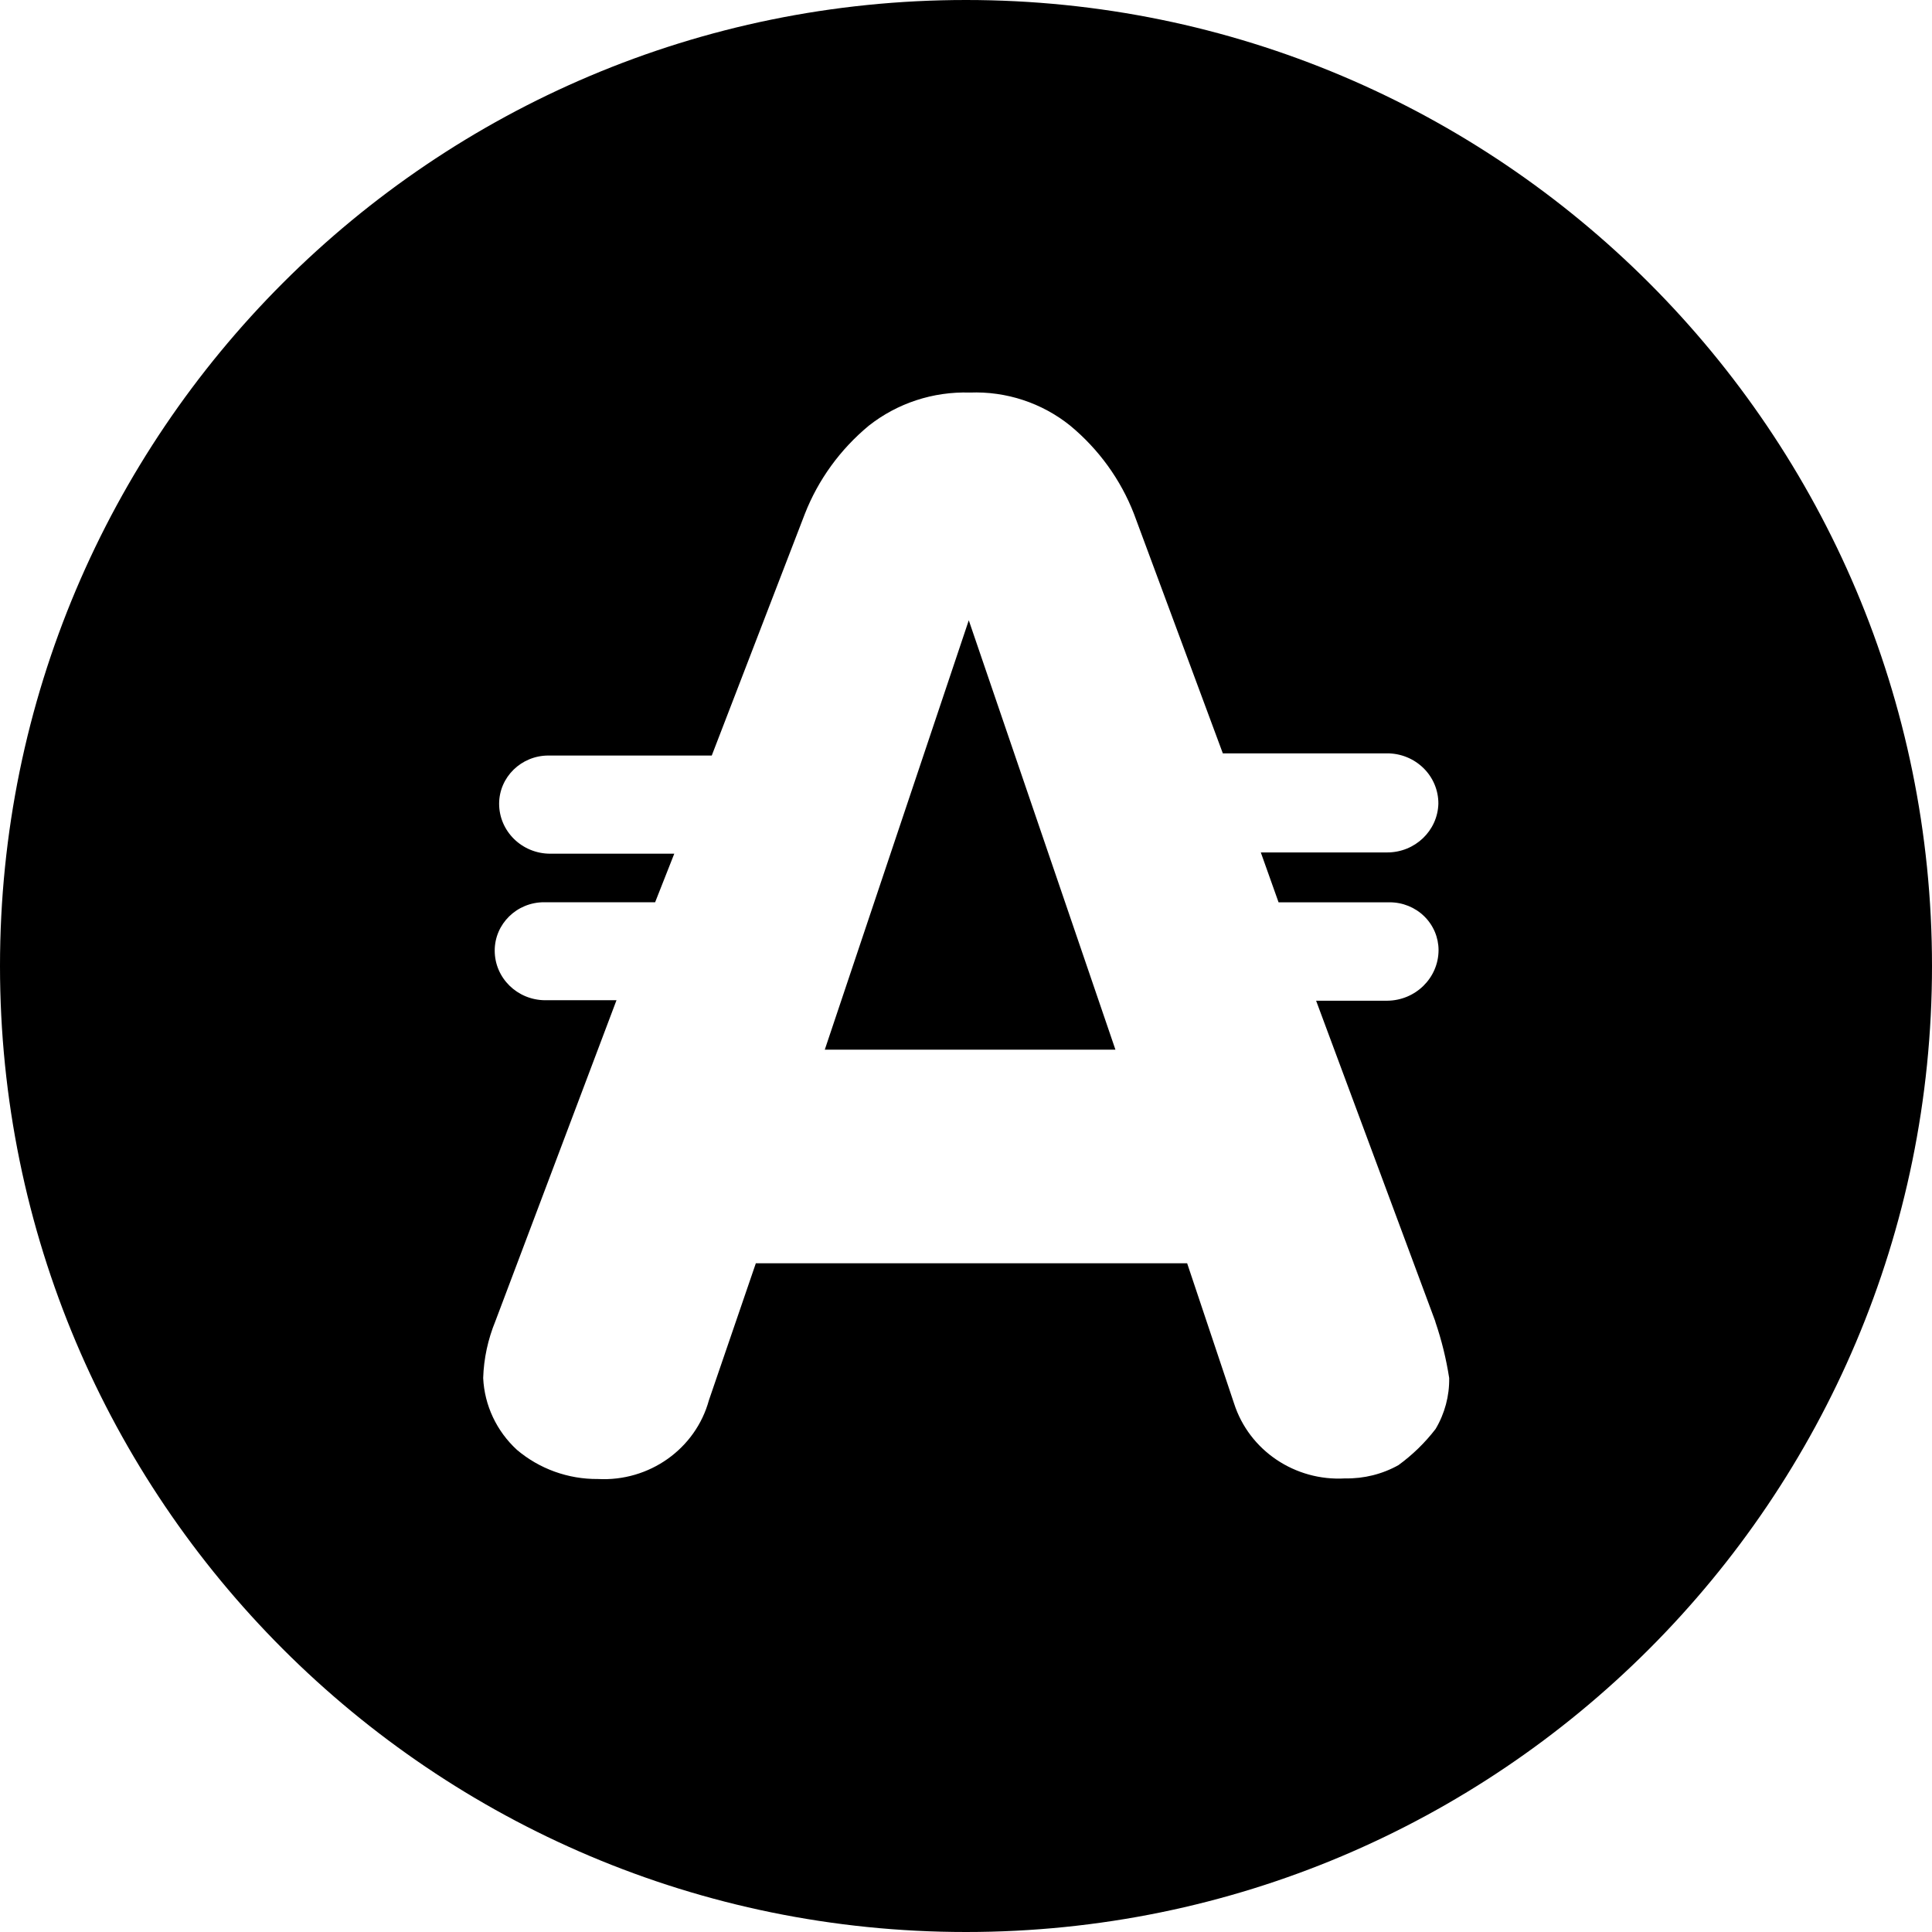 <svg height="32" viewBox="0 0 32 32" width="32" xmlns="http://www.w3.org/2000/svg"><path d="m16 32c-8.837 0-16-7.163-16-16s7.163-16 16-16 16 7.163 16 16-7.163 16-16 16zm7.772-10.117-1.973-5.308h1.178c.469-.004.848-.377.85-.837 0-.21-.085-.412-.237-.561s-.358-.232-.573-.232h-1.84l-.294-.826h2.094c.459 0.0.835-.358.847-.808.001-.221-.088-.434-.248-.59s-.376-.244-.602-.243h-2.72l-1.472-3.967c-.22-.567-.583-1.069-1.056-1.461-.467-.376-1.059-.572-1.664-.548-.606-.019-1.199.176-1.671.548-.473.392-.838.894-1.06 1.461l-1.542 4.003h-2.705c-.45-0-.815.356-.817.797 0 .458.379.829.847.829h2.054l-.317.804h-1.84c-.451 0-.817.358-.817.801-0.0.453.373.82.836.822h1.181l-2.006 5.316c-.123.3-.192.618-.202.941.021.453.222.88.559 1.19.372.315.848.487 1.34.483.851.046 1.619-.499 1.84-1.305l.777-2.268h7.144l.777 2.322c.25.778 1.009 1.29 1.84 1.241.309.006.615-.07.883-.22.233-.17.44-.371.615-.599.152-.256.23-.548.225-.844-.049-.315-.125-.625-.228-.927zm-10.111-4.497 2.385-7.112 2.429 7.112z"/></svg>